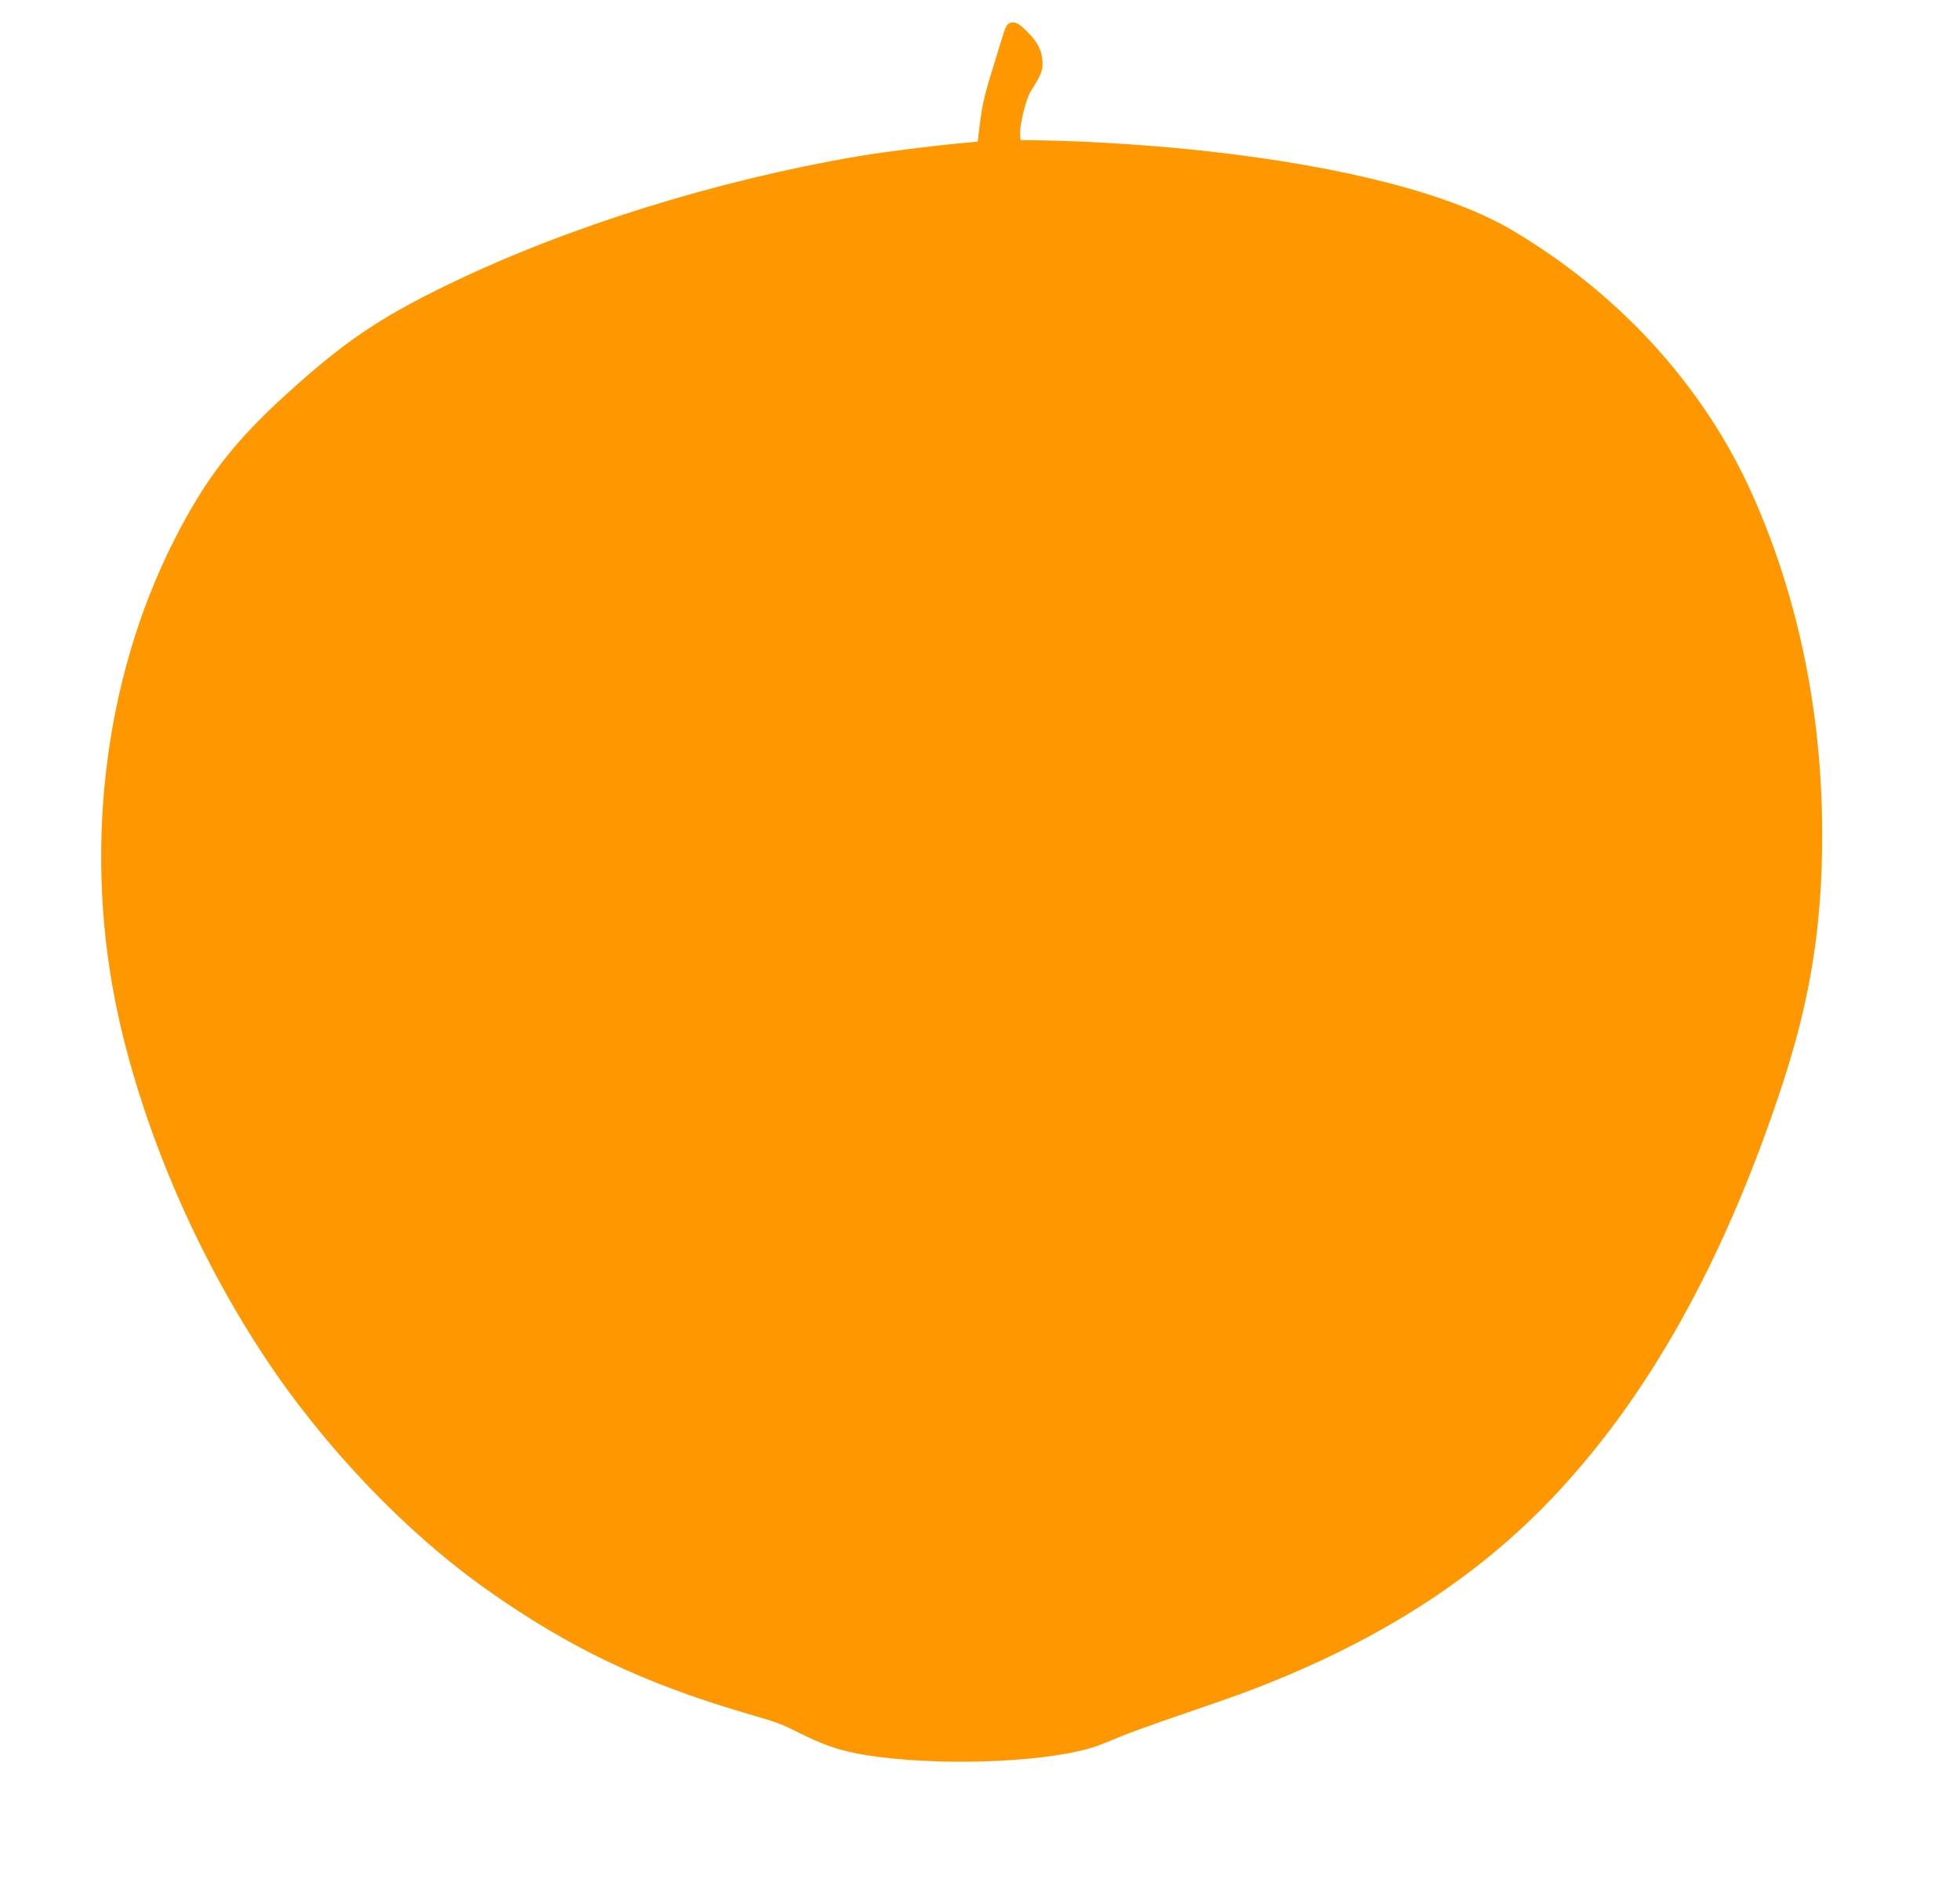 <?xml version="1.0" standalone="no"?>
<!DOCTYPE svg PUBLIC "-//W3C//DTD SVG 20010904//EN"
 "http://www.w3.org/TR/2001/REC-SVG-20010904/DTD/svg10.dtd">
<svg version="1.0" xmlns="http://www.w3.org/2000/svg"
 width="1280pt" height="1241pt" viewBox="0 0 1280 1241"
 preserveAspectRatio="xMidYMid meet">
<g transform="translate(0,1241) scale(0.1,-0.1)"
fill="#ff9800" stroke="none">
<path d="M6593 12259 c-17 -6 -28 -28 -47 -91 -14 -46 -48 -156 -75 -245 -47
-153 -60 -217 -78 -373 l-8 -65 -85 -8 c-210 -19 -531 -60 -692 -87 -925 -157
-1904 -462 -2672 -834 -449 -217 -681 -373 -1048 -705 -360 -325 -547 -567
-754 -976 -463 -917 -594 -2052 -359 -3112 167 -750 510 -1547 954 -2218 390
-590 926 -1150 1461 -1526 524 -370 1007 -601 1658 -793 259 -77 233 -67 410
-154 157 -77 274 -111 470 -137 485 -64 1153 -31 1442 72 25 9 91 36 148 60
57 24 230 86 385 139 155 53 342 118 415 145 831 310 1485 719 1997 1251 642
666 1148 1571 1528 2733 181 554 257 1031 257 1625 0 787 -155 1544 -454 2215
-314 705 -863 1311 -1567 1729 -398 236 -1080 414 -1974 516 -345 39 -778 68
-1105 73 l-135 2 -3 31 c-6 60 37 236 70 289 69 109 80 137 76 195 -6 74 -31
124 -98 191 -58 59 -83 71 -117 58z"/>
</g>
</svg>
